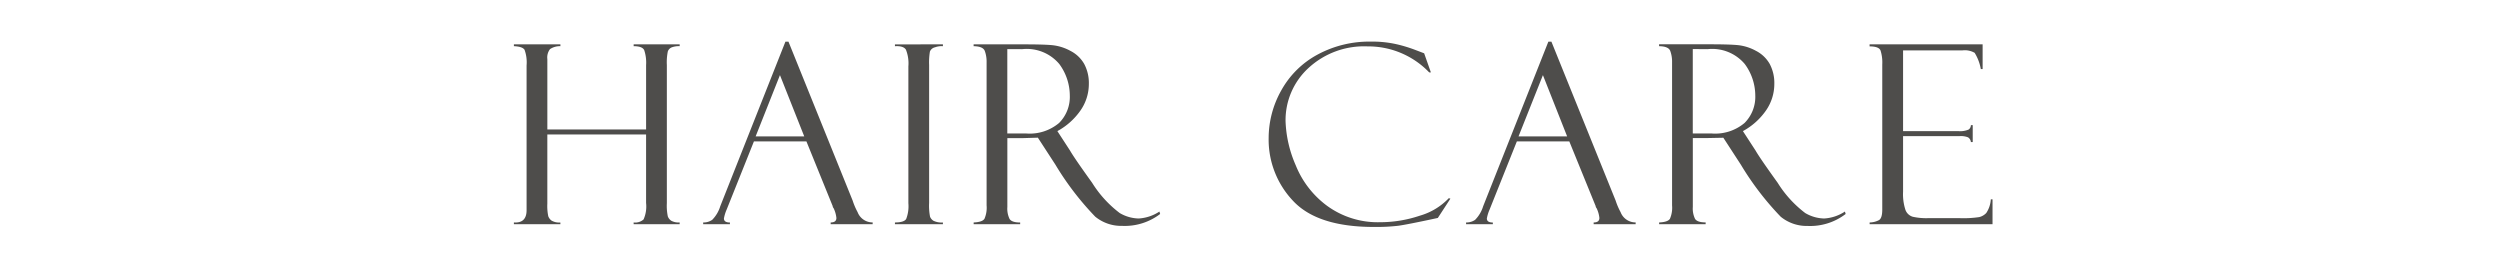 <svg xmlns="http://www.w3.org/2000/svg" xmlns:xlink="http://www.w3.org/1999/xlink" width="180" height="20" viewBox="0 0 180 20">
  <defs>
    <clipPath id="clip-path">
      <path id="パス_8381" data-name="パス 8381" d="M0,0H180V20H0Z" transform="translate(-2557 3551)" fill="#fff"/>
    </clipPath>
  </defs>
  <g id="マスクグループ_175" data-name="マスクグループ 175" transform="translate(2557 -3551)" clip-path="url(#clip-path)">
    <path id="パス_8388" data-name="パス 8388" d="M-43.472-6.46h-7.11v4.983a3.626,3.626,0,0,0,.066.9.664.664,0,0,0,.246.325,1.107,1.107,0,0,0,.628.132V0H-52.99V-.123q.914.062.914-.888V-11.426a2.651,2.651,0,0,0-.145-1.125q-.145-.237-.769-.264v-.132h3.349v.132a1.272,1.272,0,0,0-.747.211.983.983,0,0,0-.193.721V-6.82h7.11v-4.632a2.845,2.845,0,0,0-.136-1.077q-.136-.286-.76-.286v-.132h3.313v.132a1.431,1.431,0,0,0-.589.092.5.5,0,0,0-.264.286,3.95,3.95,0,0,0-.07.984v9.94a3.722,3.722,0,0,0,.07.954.654.654,0,0,0,.246.312,1.1,1.1,0,0,0,.606.123V0h-3.313V-.123a.9.9,0,0,0,.716-.22,2.306,2.306,0,0,0,.18-1.187Zm11.544.5h-3.779l-1.96,4.9a2.846,2.846,0,0,0-.2.65q0,.29.431.29V0h-1.925V-.123a1.087,1.087,0,0,0,.65-.189,2.376,2.376,0,0,0,.58-.98L-33.44-13.14h.22L-28.6-1.7a4.914,4.914,0,0,0,.356.831,1.151,1.151,0,0,0,1.085.743V0h-3.023V-.123q.413,0,.413-.325a2.122,2.122,0,0,0-.2-.7.293.293,0,0,1-.062-.114q-.018-.088-.026-.088Zm-3.656-.36h3.5l-1.749-4.412ZM-22.1-12.946v.132a1.345,1.345,0,0,0-.567.079.508.508,0,0,0-.369.308,4.712,4.712,0,0,0-.057.958v9.94a4.13,4.13,0,0,0,.066.989.593.593,0,0,0,.255.3,1.356,1.356,0,0,0,.672.119V0h-3.454V-.123q.65,0,.809-.25a2.546,2.546,0,0,0,.158-1.138v-9.844a2.672,2.672,0,0,0-.176-1.208q-.176-.286-.791-.25v-.132Zm2.21.132v-.132h3.674q1.4,0,2.021.062a3.457,3.457,0,0,1,1.279.409,2.38,2.38,0,0,1,.989.94,2.926,2.926,0,0,1,.334,1.455A3.336,3.336,0,0,1-12.185-8.2,4.828,4.828,0,0,1-13.859-6.7l.914,1.406q.3.527,1.586,2.312A8.111,8.111,0,0,0-9.368-.8a2.8,2.8,0,0,0,1.362.391,3.02,3.02,0,0,0,1.494-.5l.053.176A4.2,4.2,0,0,1-9.2.123a2.951,2.951,0,0,1-1.934-.664,20.848,20.848,0,0,1-2.812-3.652.051.051,0,0,1-.018-.035l-1.3-2-1.151.035h-1.046v4.957a1.725,1.725,0,0,0,.158.857q.158.259.765.259V0h-3.349V-.123q.624-.026.778-.264a2.006,2.006,0,0,0,.154-.967V-11.646a2.254,2.254,0,0,0-.132-.831Q-19.221-12.806-19.889-12.814Zm2.426.211V-6.53h1.354a3.278,3.278,0,0,0,2.373-.756,2.653,2.653,0,0,0,.773-1.986,3.837,3.837,0,0,0-.76-2.263A3.065,3.065,0,0,0-16.4-12.6ZM12.55-12.3l.483,1.371H12.91A6.074,6.074,0,0,0,8.481-12.8,5.9,5.9,0,0,0,4.2-11.224a5.094,5.094,0,0,0-1.63,3.806A8.627,8.627,0,0,0,3.3-4.245,6.745,6.745,0,0,0,5.589-1.3,6.2,6.2,0,0,0,9.377-.141a8.94,8.94,0,0,0,2.861-.47,4.654,4.654,0,0,0,2.087-1.261l.114.035L13.534-.448q-2.2.475-2.852.563A13.805,13.805,0,0,1,8.929.2Q4.859.2,3.106-1.683A6.4,6.4,0,0,1,1.353-6.2a7,7,0,0,1,.9-3.415,6.5,6.5,0,0,1,2.6-2.584,7.83,7.83,0,0,1,3.876-.945,7.889,7.889,0,0,1,1.885.2,10.373,10.373,0,0,1,1.323.409l.58.22A.1.1,0,0,1,12.55-12.3ZM23-5.959H19.224l-1.96,4.9a2.846,2.846,0,0,0-.2.65q0,.29.431.29V0H15.568V-.123a1.087,1.087,0,0,0,.65-.189,2.376,2.376,0,0,0,.58-.98L21.492-13.14h.22L26.335-1.7a4.914,4.914,0,0,0,.356.831,1.151,1.151,0,0,0,1.085.743V0H24.753V-.123q.413,0,.413-.325a2.122,2.122,0,0,0-.2-.7.293.293,0,0,1-.062-.114q-.018-.088-.026-.088Zm-3.656-.36h3.5L21.1-10.731Zm10.12-6.5v-.132h3.674q1.4,0,2.021.062a3.457,3.457,0,0,1,1.279.409,2.38,2.38,0,0,1,.989.94,2.926,2.926,0,0,1,.334,1.455A3.336,3.336,0,0,1,37.171-8.2,4.828,4.828,0,0,1,35.5-6.7l.914,1.406q.3.527,1.586,2.312A8.111,8.111,0,0,0,39.988-.8a2.8,2.8,0,0,0,1.362.391,3.02,3.02,0,0,0,1.494-.5l.053.176a4.2,4.2,0,0,1-2.742.861,2.951,2.951,0,0,1-1.934-.664,20.848,20.848,0,0,1-2.812-3.652.051.051,0,0,1-.018-.035l-1.3-2L32.939-6.2H31.893v4.957a1.725,1.725,0,0,0,.158.857q.158.259.765.259V0H29.467V-.123q.624-.026.778-.264a2.006,2.006,0,0,0,.154-.967V-11.646a2.254,2.254,0,0,0-.132-.831Q30.135-12.806,29.467-12.814Zm2.426.211V-6.53h1.354a3.278,3.278,0,0,0,2.373-.756,2.653,2.653,0,0,0,.773-1.986,3.837,3.837,0,0,0-.76-2.263A3.065,3.065,0,0,0,32.956-12.6Zm12.73-.193v-.149h8.139v1.784H52.63a3.347,3.347,0,0,0-.444-1.169,1.413,1.413,0,0,0-.883-.176H47.031V-6.7H51a1.566,1.566,0,0,0,.747-.11.387.387,0,0,0,.167-.321h.132v1.222h-.132a.446.446,0,0,0-.207-.343,1.408,1.408,0,0,0-.6-.088H47.031v4A3.673,3.673,0,0,0,47.2-1.033a.8.8,0,0,0,.532.5,4.449,4.449,0,0,0,1.1.1h2.285a7.7,7.7,0,0,0,1.393-.075,1.029,1.029,0,0,0,.514-.3,1.984,1.984,0,0,0,.325-.98h.123V0H44.623V-.123A1.469,1.469,0,0,0,45.3-.294q.233-.145.233-.751V-11.5a2.842,2.842,0,0,0-.123-1Q45.291-12.8,44.623-12.8Z" transform="translate(-2467.01 3567.14)" fill="#4e4d4b"/>
  </g>
</svg>
